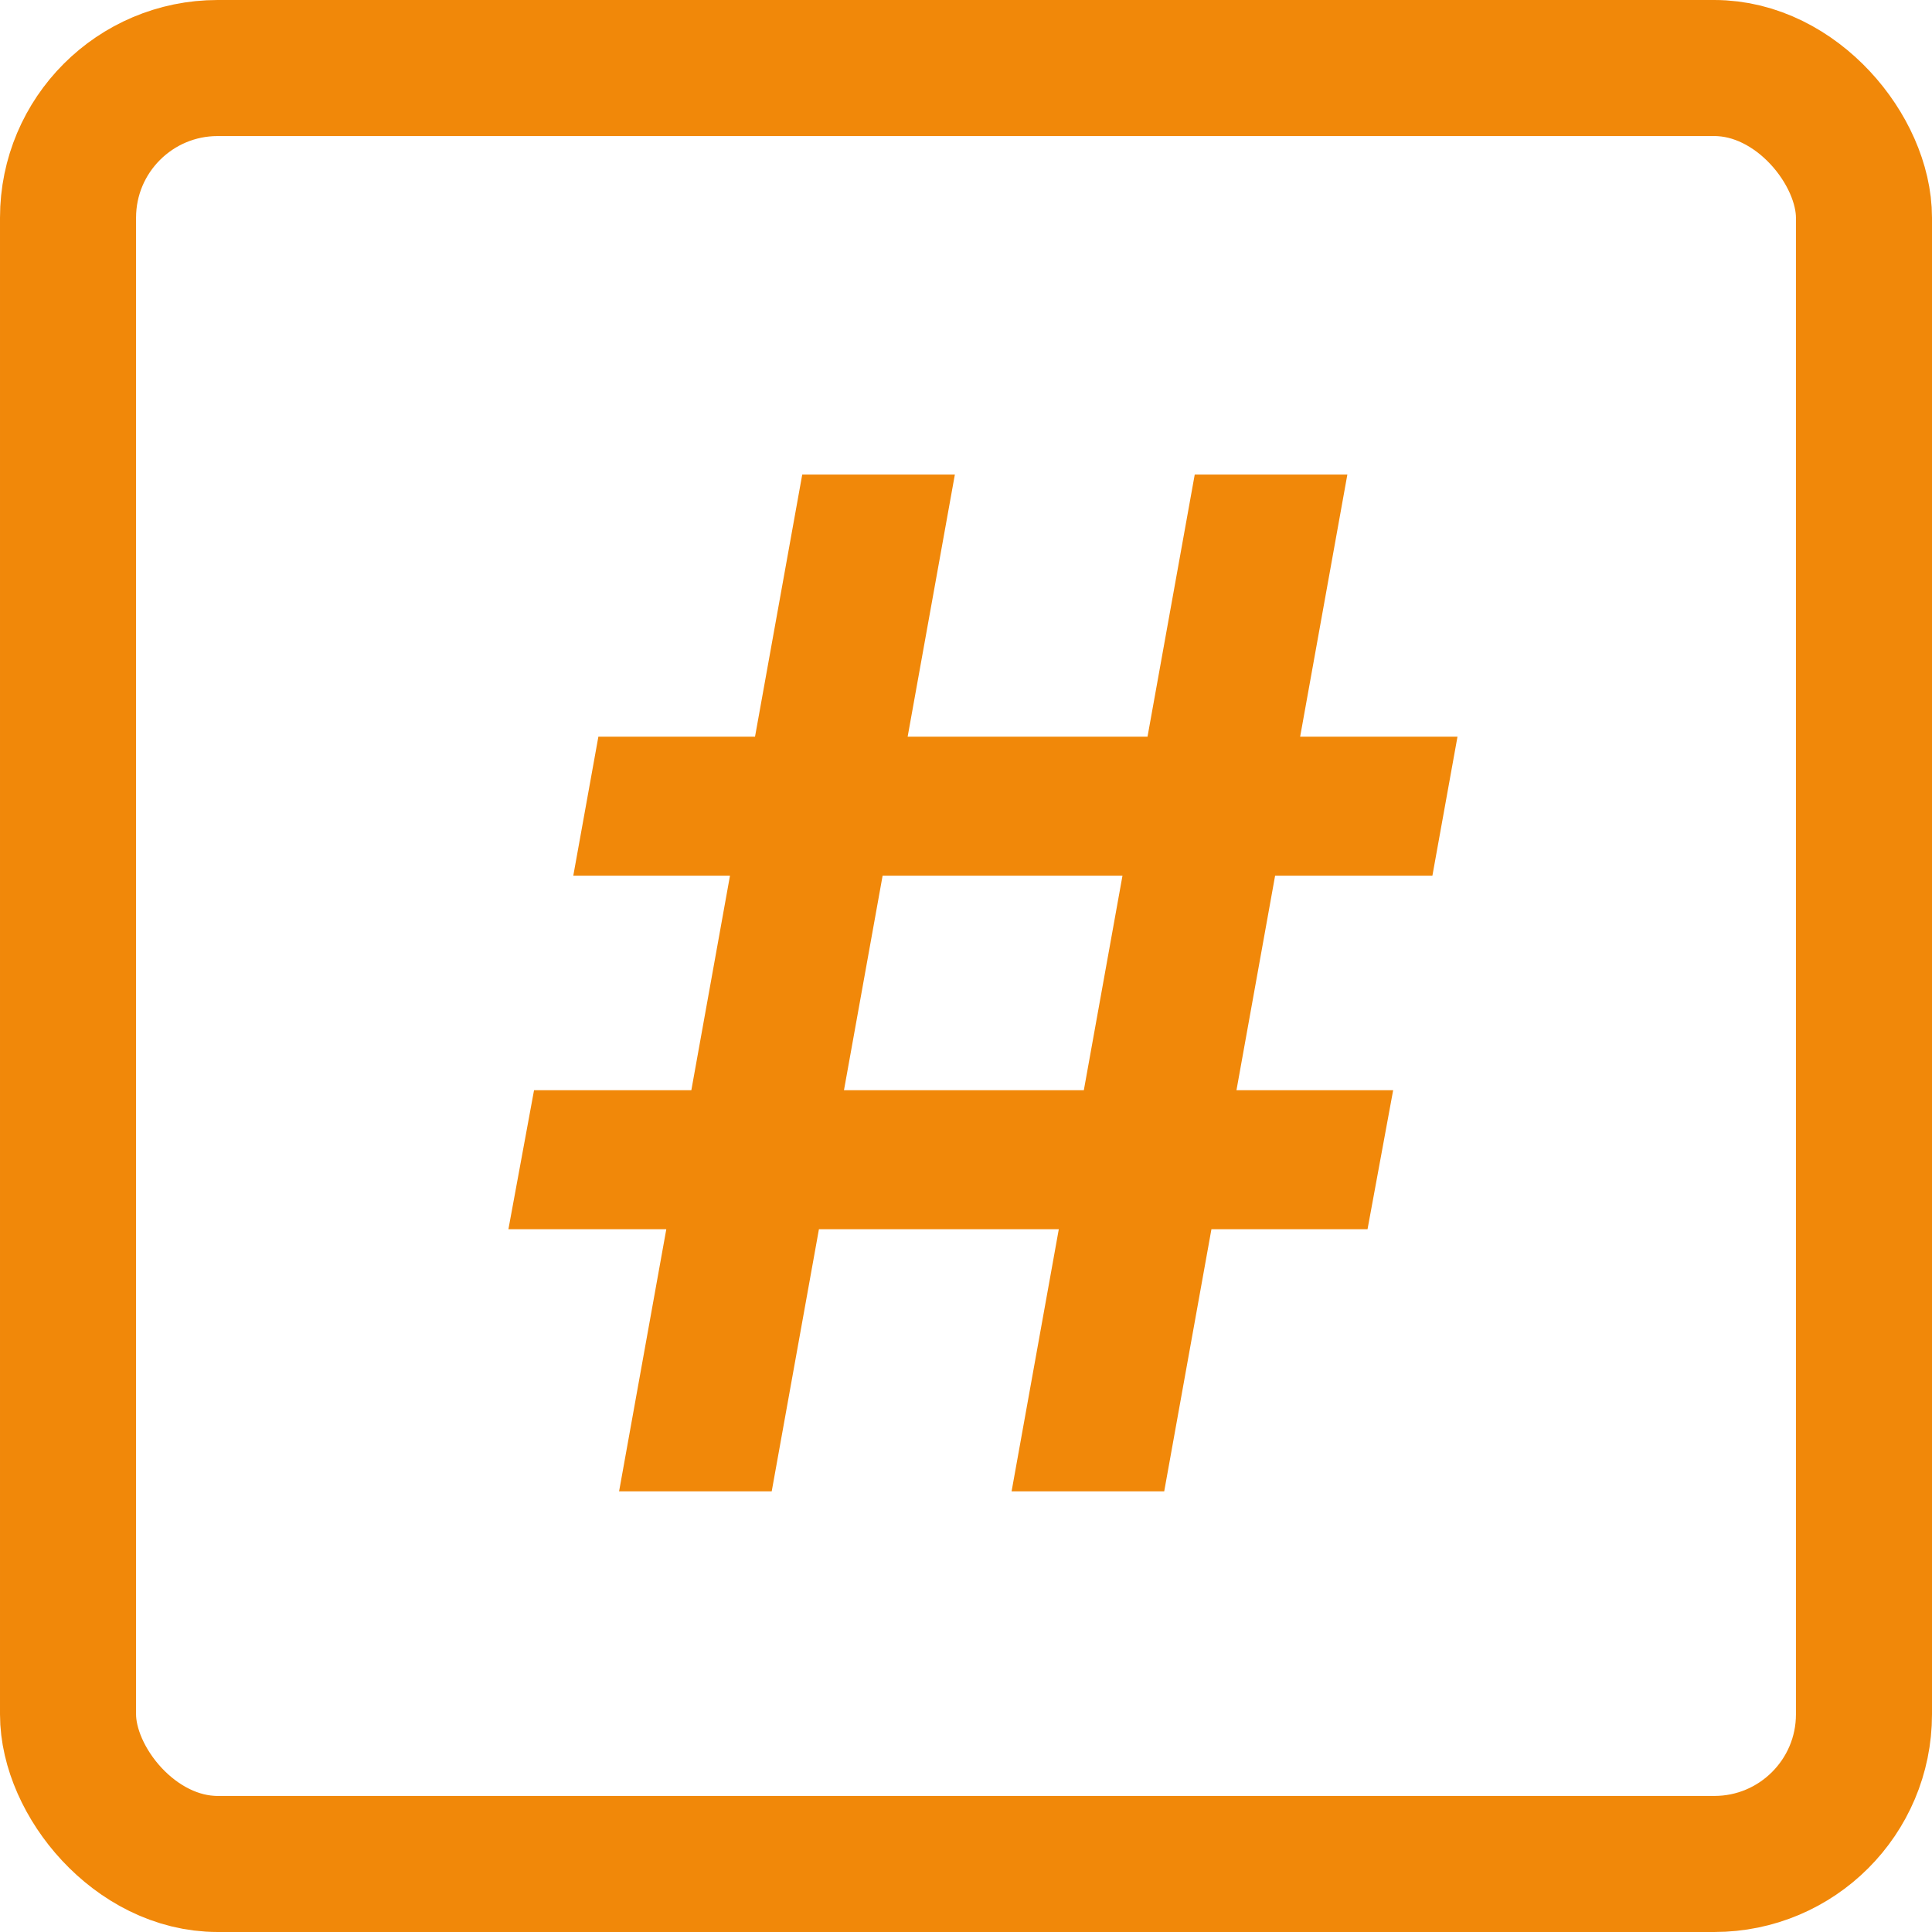 <svg width="71" height="71" viewBox="0 0 71 71" fill="none" xmlns="http://www.w3.org/2000/svg">
<rect x="2.5" y="2.5" width="66" height="66" rx="5.5" stroke="#F18809" stroke-width="5"/>
<path d="M37.175 54.807L43.906 17.439H49.515L42.784 54.807H37.175ZM18.684 45.173L19.626 40.064H51.198L50.256 45.173H18.684ZM22.751 54.807L29.482 17.439H35.091L28.36 54.807H22.751ZM21.068 32.181L21.99 27.073H53.562L52.64 32.181H21.068Z" fill="#F18809"/>
</svg>
